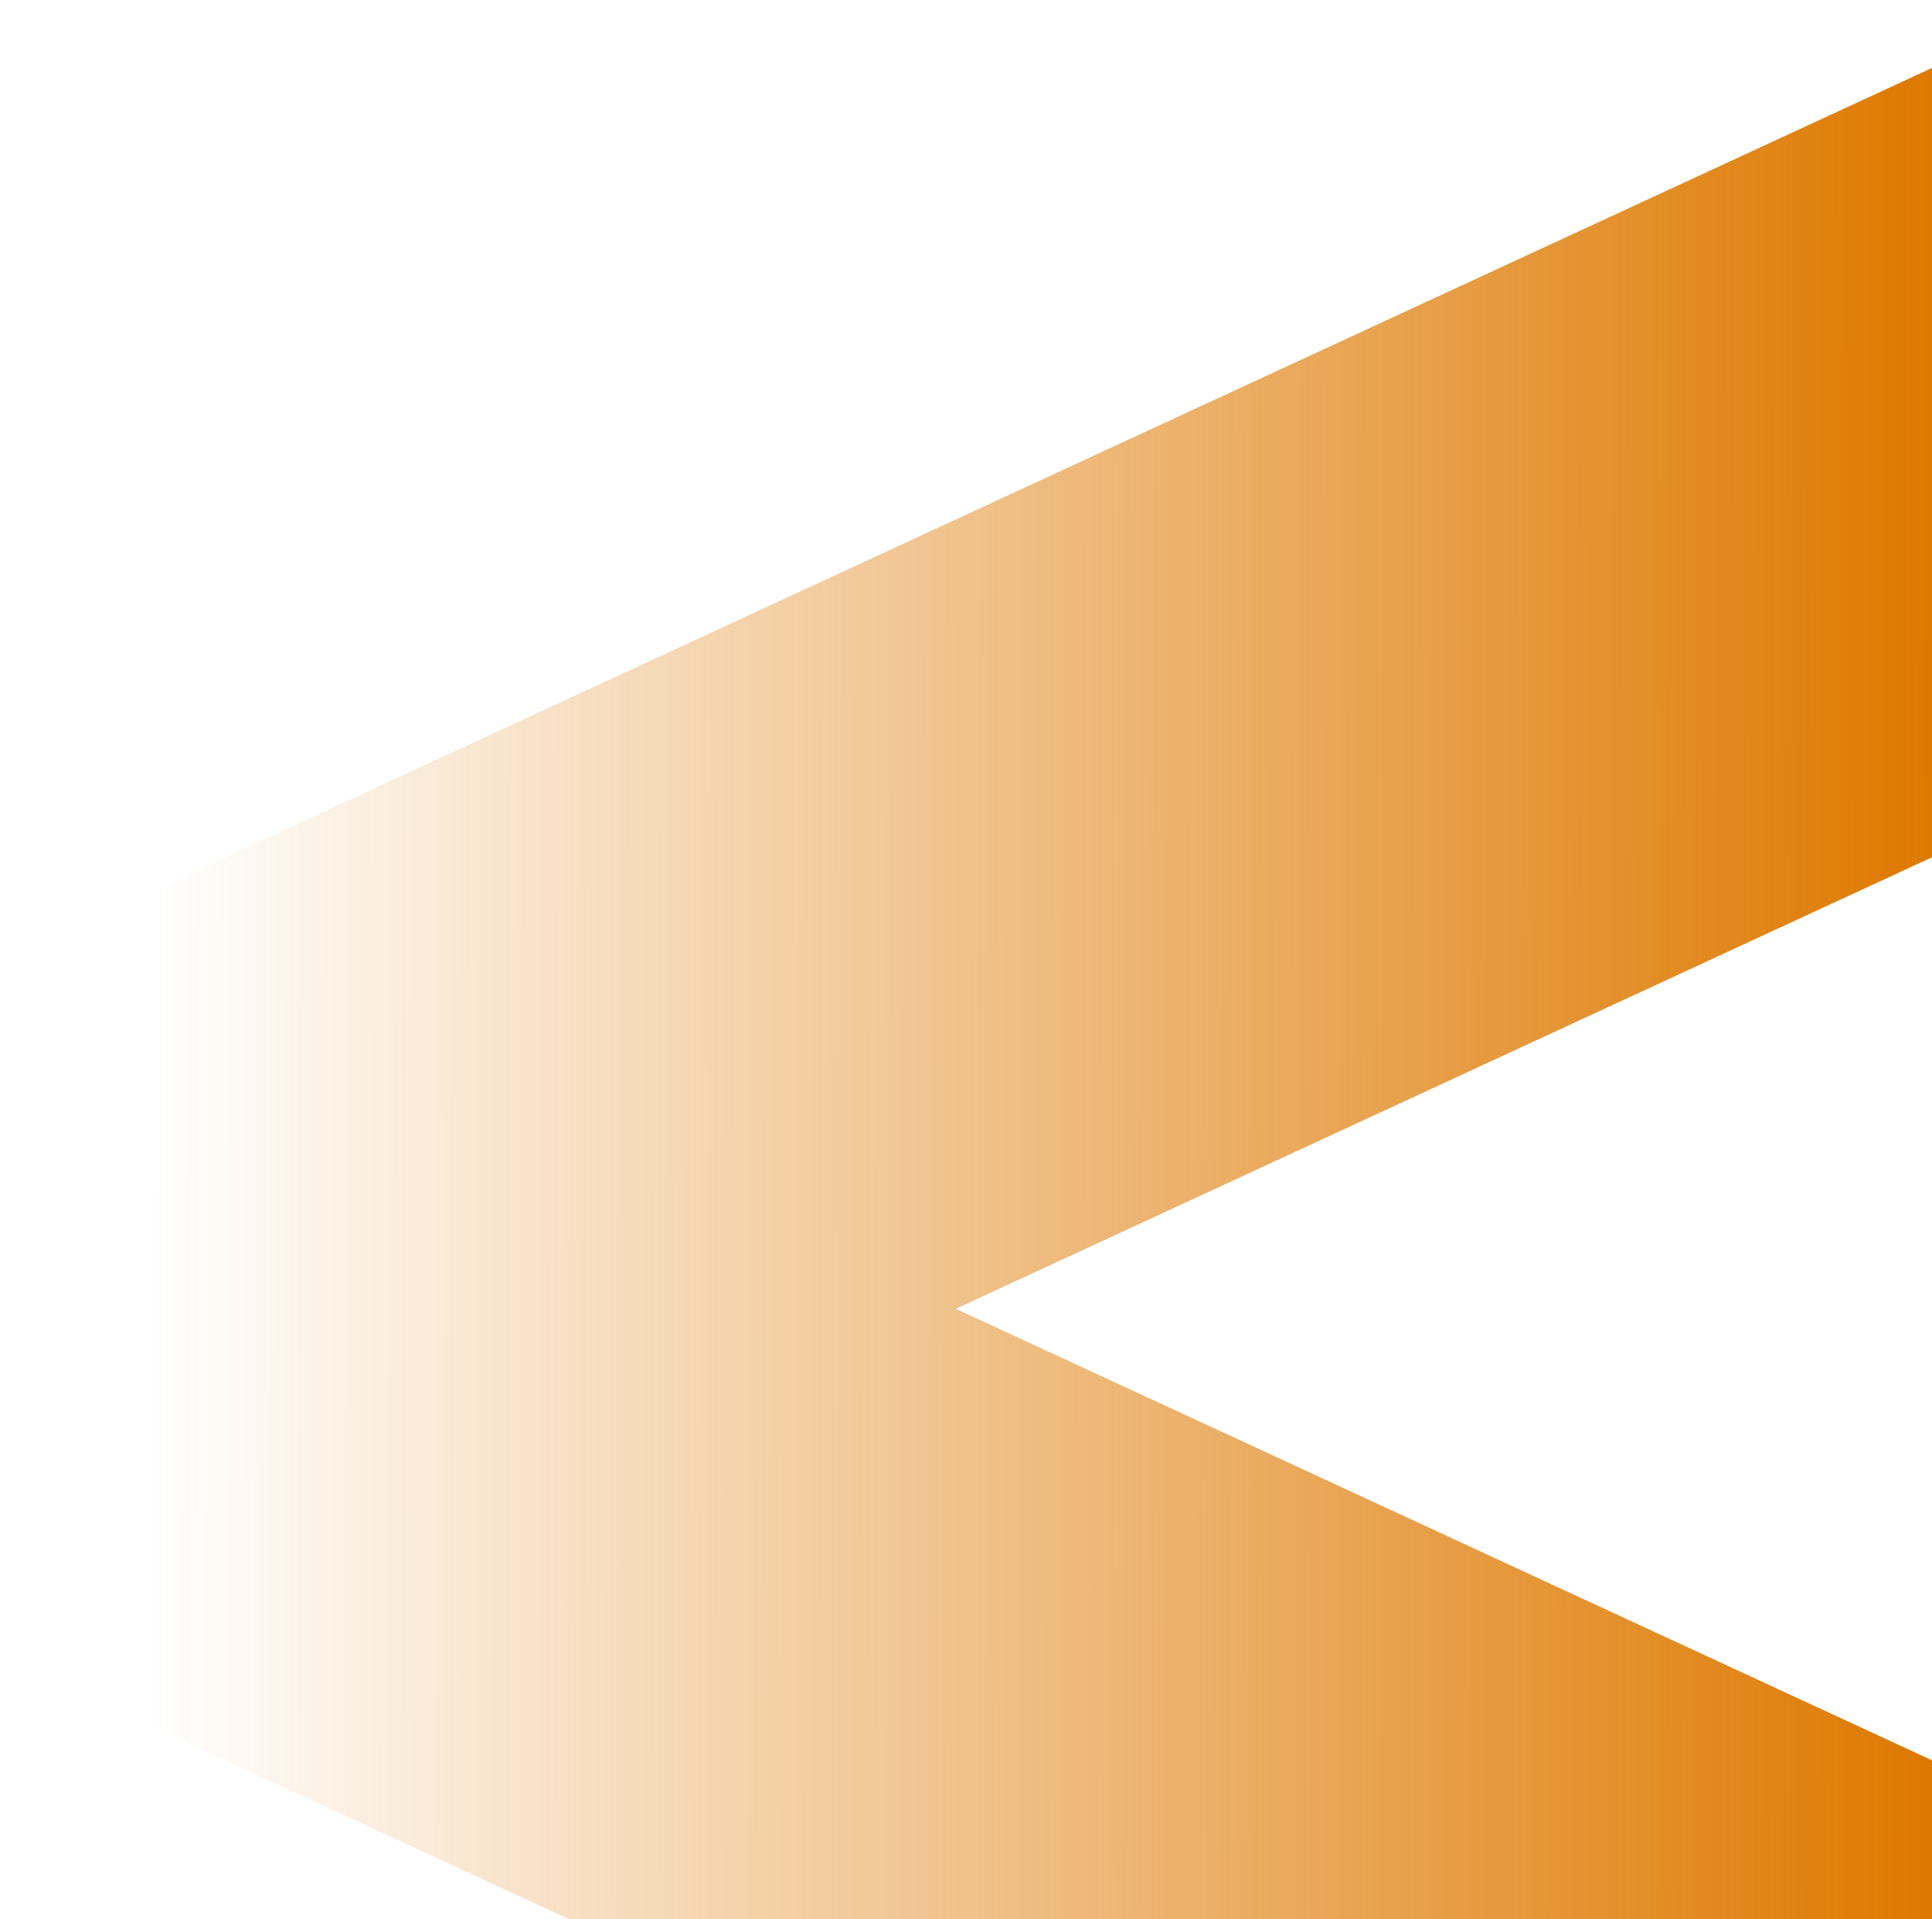 <svg xmlns="http://www.w3.org/2000/svg" xmlns:xlink="http://www.w3.org/1999/xlink" width="747" height="742" viewBox="0 0 747 742">
  <defs>
    <clipPath id="clip-path">
      <rect id="Rectangle_782" data-name="Rectangle 782" width="747" height="742" transform="translate(1173 232)" fill="#fff" stroke="#707070" stroke-width="1"/>
    </clipPath>
    <linearGradient id="linear-gradient" y1="0.476" x2="0.979" y2="0.479" gradientUnits="objectBoundingBox">
      <stop offset="0" stop-color="#de7900"/>
      <stop offset="1" stop-color="#de7900" stop-opacity="0"/>
    </linearGradient>
  </defs>
  <g id="Mask_Group_25" data-name="Mask Group 25" transform="translate(-1173 -232)" clip-path="url(#clip-path)">
    <path id="Union_9" data-name="Union 9" d="M0,305.161,377.441,479.727,0,654.294V959.455L704.2,633.762V325.693L0,0Z" transform="translate(1920 1217.727) rotate(180)" fill="url(#linear-gradient)"/>
  </g>
</svg>
